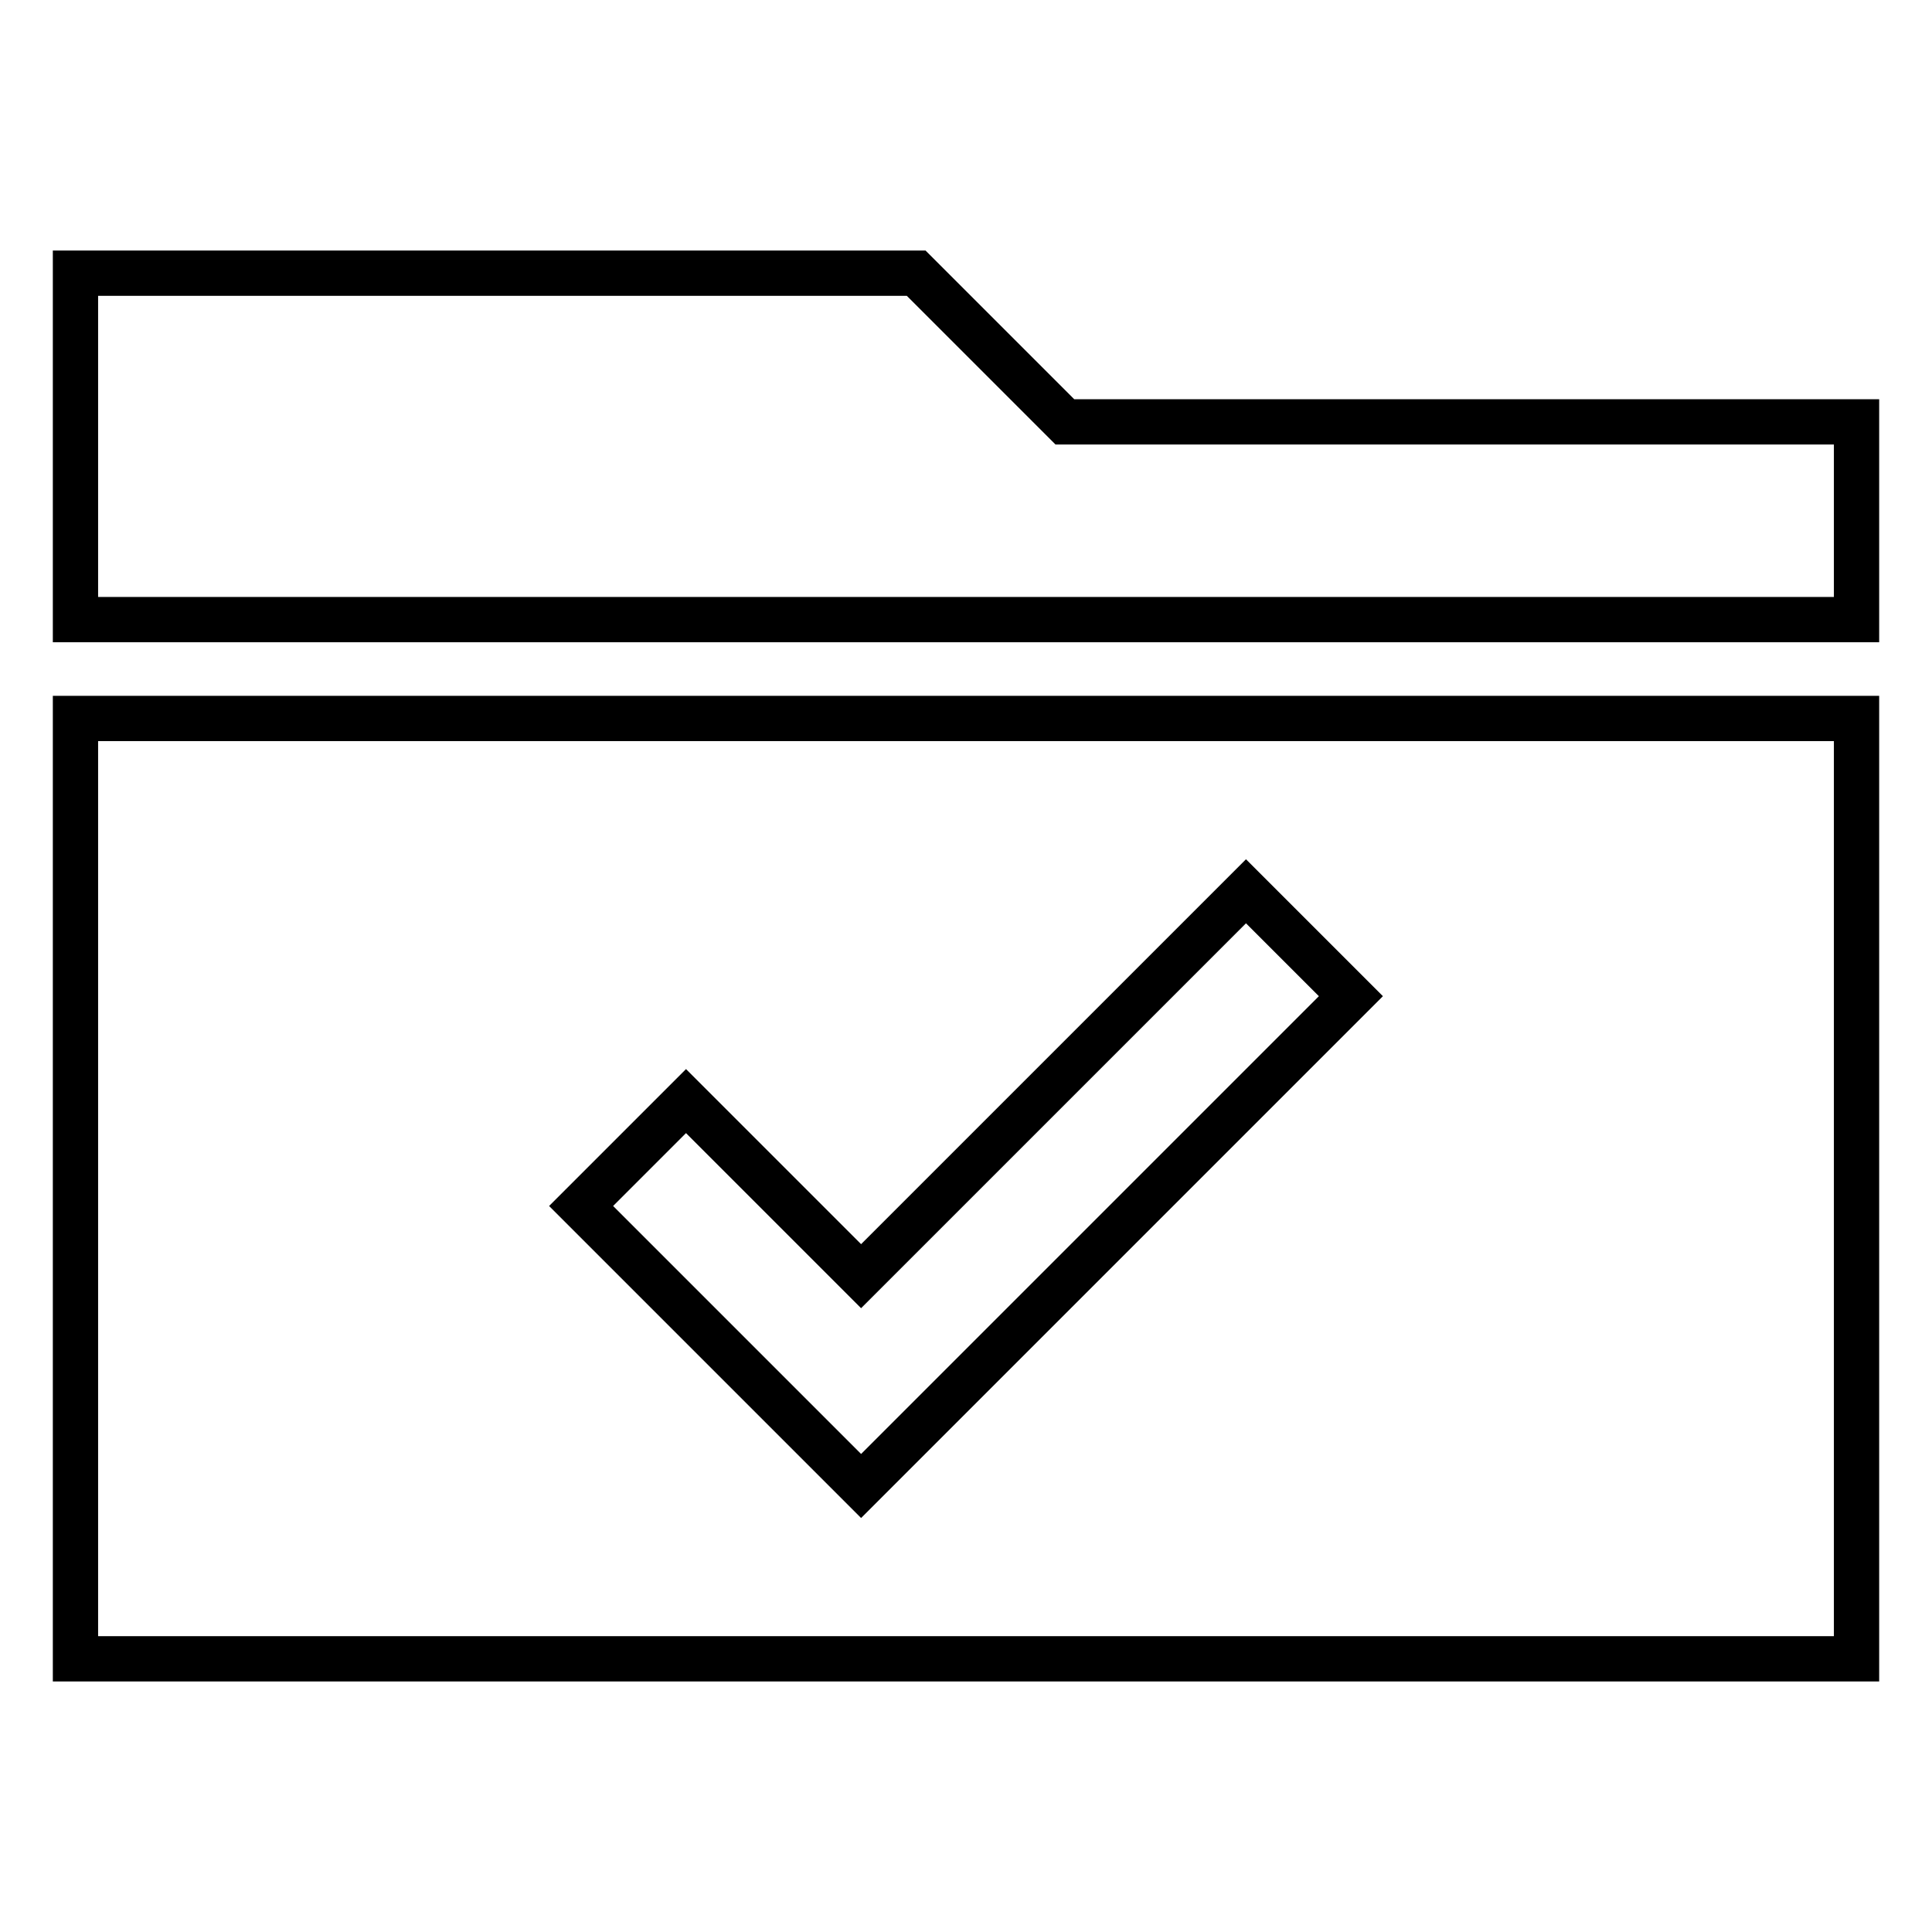 <?xml version="1.0" encoding="utf-8"?>
<!-- Svg Vector Icons : http://www.onlinewebfonts.com/icon -->
<!DOCTYPE svg PUBLIC "-//W3C//DTD SVG 1.1//EN" "http://www.w3.org/Graphics/SVG/1.1/DTD/svg11.dtd">
<svg version="1.1" xmlns="http://www.w3.org/2000/svg" xmlns:xlink="http://www.w3.org/1999/xlink" x="0px" y="0px" viewBox="0 0 256 256" enable-background="new 0 0 256 256" xml:space="preserve">
<g> <path stroke-width="6" fill-opacity="0" stroke="#000000"  d="M10,36.2v45.9h236V55.9H141.1l-19.7-19.7H10z M10,95.2v124.6h236V95.2H10z M114.1,196.9L77,159.8l13.9-13.9 l23.2,23.2l51-51L179,132L114.1,196.9z"/></g>
</svg>